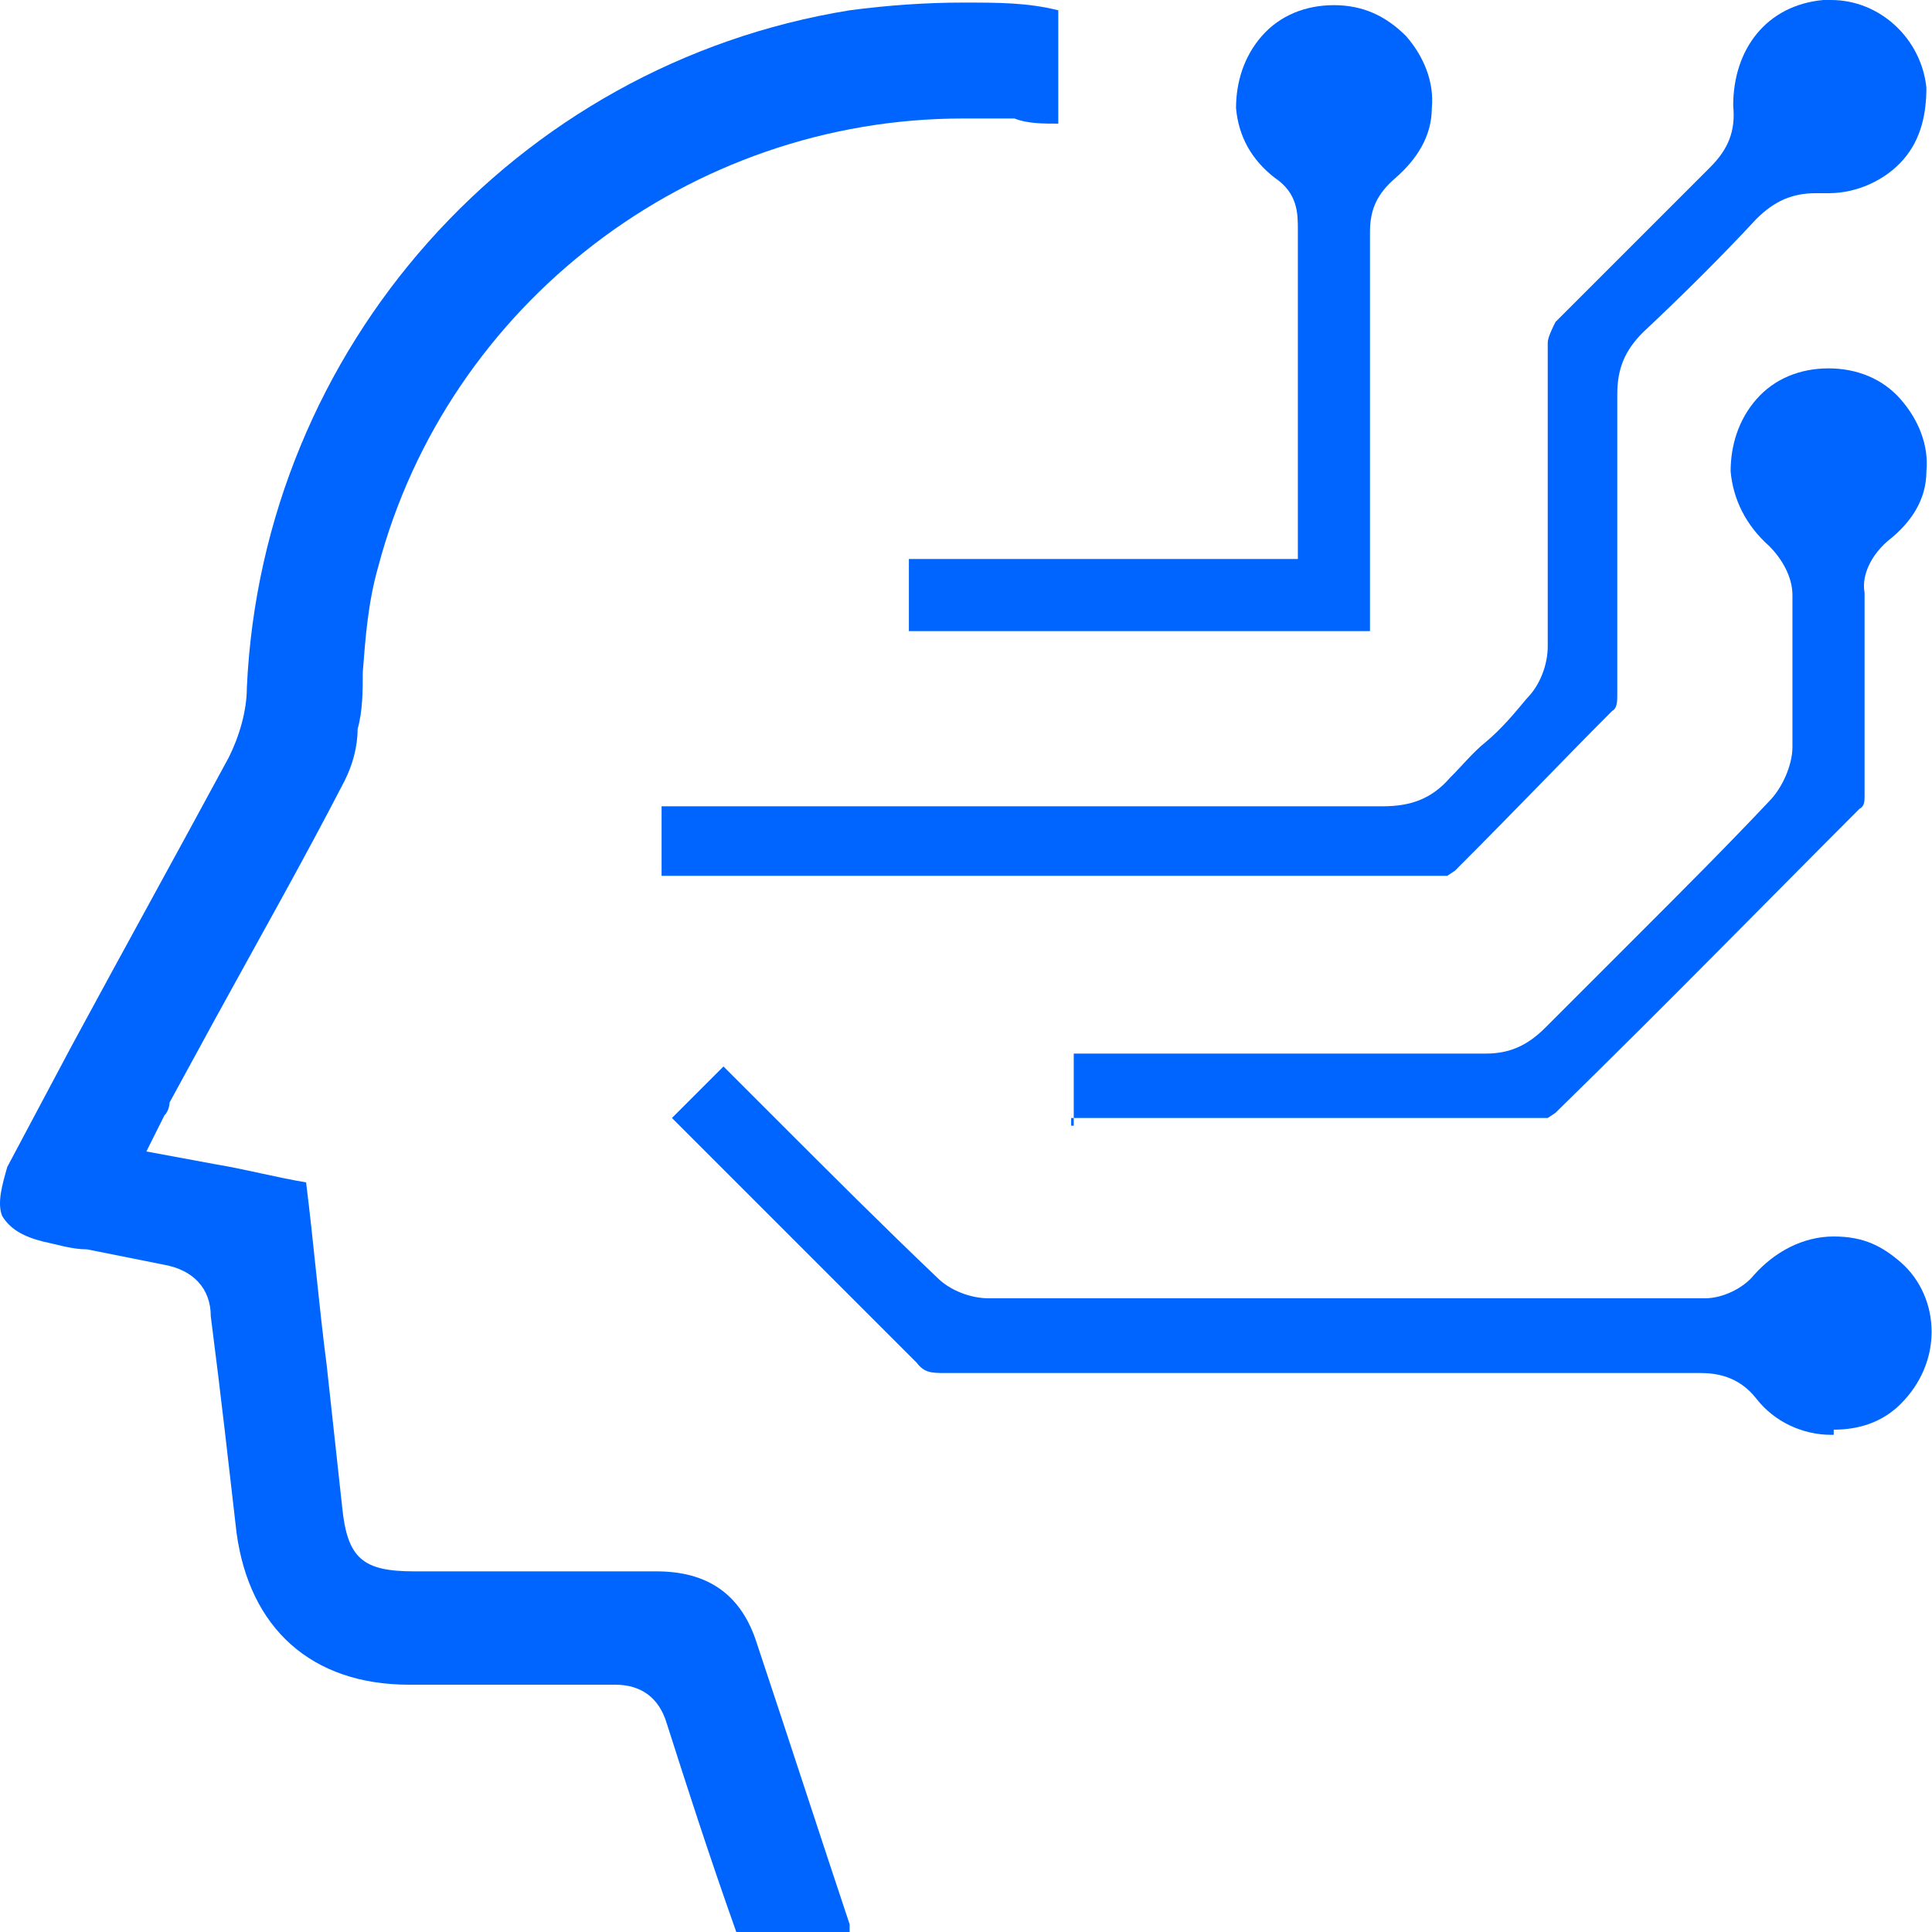 <svg width="30" height="30" viewBox="0 0 30 30" fill="none" xmlns="http://www.w3.org/2000/svg">
<g id="Group">
<path id="Vector" d="M12.633 30H11.433C10.993 28.76 10.673 27.76 10.353 26.76C10.233 26.36 9.953 26.16 9.553 26.16H6.353C4.833 26.16 3.873 25.28 3.673 23.8C3.553 22.76 3.433 21.68 3.273 20.44C3.273 20 2.993 19.72 2.553 19.64C2.153 19.56 1.753 19.48 1.353 19.4C1.113 19.4 0.873 19.32 0.673 19.28C0.353 19.2 0.153 19.08 0.033 18.88C-0.047 18.68 0.033 18.4 0.113 18.12L1.113 16.24C1.913 14.76 2.753 13.24 3.553 11.76C3.713 11.44 3.833 11.04 3.833 10.68C4.073 5.4 7.993 1 13.193 0.16C13.793 0.08 14.393 0.04 14.953 0.04C15.513 0.04 15.953 0.04 16.433 0.16V1.92C16.193 1.92 15.953 1.92 15.753 1.84H14.953C10.713 1.84 6.953 4.72 5.873 8.8C5.713 9.36 5.673 9.92 5.633 10.44C5.633 10.72 5.633 11.04 5.553 11.32C5.553 11.6 5.473 11.88 5.353 12.12C4.713 13.36 4.033 14.56 3.353 15.8L2.633 17.12C2.633 17.12 2.633 17.24 2.553 17.32L2.273 17.88L3.353 18.08C3.833 18.16 4.273 18.28 4.753 18.36C4.873 19.32 4.953 20.28 5.073 21.2C5.153 21.92 5.233 22.68 5.313 23.4C5.393 24.2 5.633 24.4 6.433 24.4H10.193C10.993 24.4 11.513 24.76 11.753 25.52C12.233 26.96 12.713 28.44 13.193 29.88V30H12.593H12.633Z" fill="#0065FF"/>
<path id="Vector_2" d="M10.273 13.64V12.52H21.473C21.913 12.52 22.233 12.4 22.513 12.08C22.713 11.88 22.873 11.68 23.073 11.52C23.313 11.32 23.513 11.08 23.713 10.84C23.913 10.64 24.033 10.32 24.033 10.04V5.32C24.033 5.24 24.113 5.08 24.153 5L26.553 2.6C26.833 2.32 26.953 2.04 26.913 1.64C26.913 0.76 27.433 0.08 28.313 0H28.433C29.193 0 29.833 0.6 29.913 1.36C29.913 1.76 29.833 2.16 29.553 2.48C29.273 2.8 28.833 3 28.393 3C27.953 3 28.233 3 28.193 3C27.833 3 27.553 3.12 27.273 3.4C26.753 3.96 26.153 4.56 25.513 5.16C25.233 5.44 25.113 5.72 25.113 6.12V10.8C25.113 10.88 25.113 11 25.033 11.04C24.313 11.76 23.553 12.56 22.593 13.52L22.473 13.6H10.273V13.64Z" fill="#0065FF"/>
<path id="Vector_3" d="M28.434 22.28C27.994 22.28 27.554 22.08 27.274 21.72C26.994 21.36 26.634 21.32 26.394 21.32H14.674C14.474 21.32 14.354 21.32 14.234 21.16L11.474 18.4L10.434 17.36L11.234 16.56L12.034 17.36C12.874 18.2 13.714 19.04 14.554 19.84C14.754 20.04 15.074 20.16 15.354 20.16H26.474C26.754 20.16 27.074 20 27.234 19.8C27.554 19.44 27.994 19.2 28.474 19.2C28.954 19.2 29.234 19.36 29.514 19.6C29.834 19.88 29.994 20.28 29.994 20.68C29.994 21.08 29.834 21.48 29.514 21.8C29.234 22.08 28.874 22.2 28.474 22.2V22.28H28.434Z" fill="#0065FF"/>
<path id="Vector_4" d="M16.673 17.48V16.36H23.073C23.433 16.36 23.713 16.24 23.993 15.96L25.473 14.48C26.153 13.8 26.833 13.12 27.473 12.44C27.673 12.24 27.833 11.88 27.833 11.6V9.24C27.833 8.96 27.673 8.68 27.473 8.48C27.113 8.16 26.913 7.76 26.873 7.32C26.873 6.92 26.993 6.52 27.273 6.2C27.553 5.88 27.953 5.72 28.393 5.72C28.833 5.72 29.233 5.88 29.513 6.2C29.793 6.52 29.953 6.92 29.913 7.32C29.913 7.76 29.673 8.12 29.313 8.4C28.993 8.68 28.913 9 28.953 9.2V12.36C28.953 12.44 28.953 12.52 28.873 12.56C27.433 14 25.913 15.56 24.153 17.28L24.033 17.36H16.633V17.48H16.673Z" fill="#0065FF"/>
<path id="Vector_5" d="M14.113 9.8V8.68H20.153V3.56C20.153 3.32 20.153 3 19.793 2.76C19.433 2.48 19.233 2.12 19.193 1.68C19.193 1.28 19.313 0.88 19.593 0.56C19.873 0.24 20.273 0.08 20.713 0.08C21.153 0.08 21.513 0.24 21.833 0.56C22.113 0.88 22.273 1.28 22.233 1.68C22.233 2.12 21.993 2.48 21.673 2.76C21.393 3 21.273 3.24 21.273 3.6V9.8H14.113Z" fill="#0065FF"/>
</g>
</svg>
